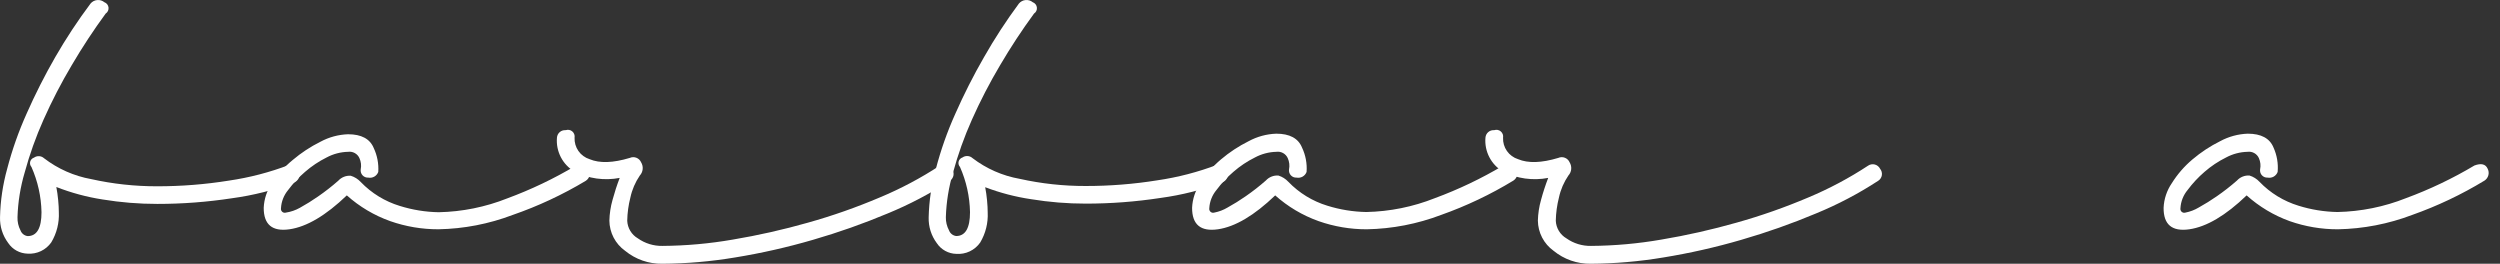 <?xml version="1.0" encoding="UTF-8"?> <svg xmlns="http://www.w3.org/2000/svg" width="218" height="23" viewBox="0 0 218 23" fill="none"><rect x="0" y="0" width="218" height="23" fill="#333333" stroke="none"/> <path d="M7.898 0.307C8.044 0.134 8.252 0.025 8.477 0.004C8.703 -0.017 8.928 0.051 9.103 0.195C9.2 0.23 9.285 0.292 9.349 0.373C9.412 0.454 9.452 0.552 9.464 0.654C9.475 0.756 9.458 0.86 9.415 0.953C9.371 1.047 9.302 1.126 9.216 1.182C8.155 2.629 7.169 4.129 6.261 5.676C5.345 7.215 4.522 8.808 3.793 10.444C3.128 11.935 2.578 13.475 2.15 15.05C1.776 16.314 1.566 17.62 1.526 18.937C1.512 19.339 1.602 19.737 1.788 20.093C1.837 20.225 1.921 20.341 2.031 20.428C2.141 20.515 2.273 20.57 2.413 20.587C3.217 20.587 3.619 19.893 3.619 18.506C3.593 17.146 3.295 15.806 2.744 14.563C2.688 14.499 2.649 14.424 2.629 14.341C2.61 14.259 2.612 14.174 2.634 14.092C2.657 14.011 2.699 13.936 2.757 13.876C2.816 13.815 2.888 13.77 2.969 13.744C3.099 13.652 3.257 13.608 3.416 13.618C3.575 13.628 3.726 13.693 3.843 13.8C5.049 14.726 6.458 15.35 7.954 15.619C9.843 16.039 11.772 16.248 13.707 16.244C15.8 16.246 17.889 16.081 19.954 15.75C21.752 15.488 23.516 15.029 25.214 14.381C25.308 14.341 25.409 14.323 25.511 14.331C25.613 14.338 25.711 14.371 25.797 14.425C25.883 14.479 25.955 14.553 26.006 14.642C26.057 14.73 26.085 14.829 26.089 14.931C26.151 15.121 26.141 15.327 26.06 15.509C25.979 15.691 25.834 15.837 25.651 15.919C23.901 16.578 22.082 17.037 20.229 17.287C18.073 17.617 15.895 17.782 13.714 17.781C12.117 17.782 10.523 17.652 8.947 17.394C7.566 17.18 6.213 16.815 4.912 16.306C4.982 16.673 5.037 17.056 5.074 17.456C5.112 17.856 5.13 18.206 5.13 18.5C5.176 19.422 4.948 20.338 4.474 21.131C4.245 21.459 3.935 21.723 3.573 21.896C3.212 22.069 2.812 22.145 2.413 22.118C2.076 22.111 1.745 22.023 1.449 21.861C1.153 21.699 0.901 21.468 0.714 21.187C0.229 20.539 -0.022 19.746 0.002 18.937C0.034 17.511 0.244 16.094 0.626 14.719C1.056 13.068 1.625 11.456 2.325 9.9C3.07 8.214 3.904 6.568 4.824 4.97C5.754 3.355 6.781 1.798 7.898 0.307Z" fill="white"></path> <path d="M32.985 14.994C32.922 15.167 32.799 15.311 32.639 15.402C32.478 15.492 32.291 15.523 32.11 15.488C32.018 15.493 31.925 15.478 31.839 15.443C31.753 15.409 31.676 15.355 31.613 15.287C31.551 15.219 31.504 15.137 31.476 15.049C31.449 14.96 31.441 14.867 31.454 14.775C31.522 14.442 31.483 14.097 31.342 13.788C31.259 13.602 31.118 13.448 30.94 13.348C30.762 13.249 30.557 13.21 30.355 13.238C29.7 13.253 29.058 13.422 28.481 13.731C27.806 14.067 27.176 14.487 26.607 14.981C26.056 15.454 25.56 15.986 25.126 16.569C24.753 17.017 24.533 17.573 24.502 18.156C24.491 18.214 24.496 18.273 24.515 18.328C24.534 18.383 24.568 18.433 24.612 18.471C24.656 18.51 24.709 18.536 24.767 18.547C24.824 18.559 24.883 18.556 24.939 18.537C25.365 18.472 25.776 18.33 26.151 18.119C26.697 17.818 27.226 17.488 27.738 17.131C28.349 16.709 28.935 16.253 29.493 15.762C29.63 15.612 29.8 15.494 29.989 15.418C30.179 15.342 30.383 15.311 30.586 15.325C30.921 15.427 31.223 15.617 31.461 15.875C32.398 16.847 33.568 17.563 34.859 17.956C35.96 18.301 37.104 18.486 38.257 18.506C40.304 18.464 42.327 18.055 44.23 17.3C46.303 16.535 48.302 15.581 50.202 14.45C50.782 14.231 51.17 14.325 51.351 14.725C51.444 14.902 51.467 15.107 51.416 15.3C51.365 15.493 51.244 15.661 51.076 15.769C49.061 16.978 46.925 17.975 44.704 18.744C42.637 19.529 40.45 19.952 38.239 19.993C36.803 19.998 35.377 19.757 34.022 19.281C32.629 18.784 31.346 18.022 30.243 17.037C28.414 18.791 26.748 19.777 25.245 19.993C23.742 20.21 22.992 19.585 22.996 18.119C23.03 17.354 23.276 16.613 23.708 15.981C24.205 15.214 24.818 14.528 25.526 13.95C26.263 13.326 27.073 12.793 27.937 12.363C28.68 11.96 29.505 11.736 30.349 11.707C31.515 11.707 32.262 12.109 32.591 12.913C32.896 13.562 33.032 14.278 32.985 14.994Z" fill="white"></path> <path d="M81.949 14.444C82.034 14.387 82.13 14.349 82.231 14.332C82.331 14.315 82.434 14.319 82.533 14.345C82.632 14.371 82.724 14.418 82.803 14.483C82.882 14.547 82.947 14.627 82.993 14.719C83.056 14.796 83.103 14.885 83.129 14.982C83.156 15.078 83.161 15.179 83.146 15.277C83.13 15.376 83.094 15.47 83.04 15.554C82.986 15.637 82.914 15.709 82.83 15.762C81.117 16.881 79.301 17.836 77.408 18.612C75.282 19.504 73.107 20.272 70.892 20.912C68.662 21.563 66.394 22.076 64.102 22.45C62.002 22.801 59.878 22.985 57.749 23C56.568 23.017 55.42 22.617 54.507 21.868C54.087 21.569 53.745 21.174 53.507 20.717C53.269 20.26 53.143 19.753 53.138 19.237C53.154 18.626 53.246 18.019 53.413 17.431C53.589 16.781 53.797 16.141 54.038 15.513C52.699 15.772 51.313 15.578 50.096 14.963C49.589 14.664 49.175 14.229 48.905 13.706C48.634 13.182 48.516 12.594 48.566 12.007C48.572 11.913 48.597 11.821 48.639 11.737C48.681 11.652 48.74 11.578 48.812 11.517C48.883 11.455 48.966 11.409 49.056 11.381C49.146 11.352 49.24 11.342 49.334 11.35C49.431 11.317 49.534 11.31 49.634 11.329C49.734 11.348 49.828 11.393 49.905 11.46C49.983 11.526 50.042 11.611 50.076 11.707C50.111 11.803 50.12 11.906 50.102 12.007C50.084 12.42 50.202 12.828 50.439 13.168C50.676 13.507 51.019 13.758 51.414 13.881C52.289 14.248 53.457 14.211 54.919 13.769C55.009 13.729 55.106 13.707 55.205 13.704C55.303 13.702 55.402 13.72 55.493 13.756C55.585 13.792 55.669 13.846 55.74 13.915C55.811 13.983 55.867 14.066 55.906 14.156C56.014 14.334 56.062 14.543 56.041 14.75C56.021 14.957 55.934 15.153 55.793 15.306C55.397 15.886 55.116 16.538 54.969 17.225C54.8 17.887 54.707 18.567 54.694 19.25C54.708 19.564 54.8 19.869 54.963 20.137C55.126 20.406 55.353 20.629 55.625 20.787C56.249 21.227 56.997 21.457 57.761 21.443C59.818 21.429 61.869 21.245 63.896 20.893C66.112 20.522 68.306 20.027 70.468 19.412C72.594 18.815 74.681 18.082 76.714 17.219C78.541 16.458 80.294 15.529 81.949 14.444Z" fill="white"></path> <path d="M88.851 0.307C88.997 0.134 89.205 0.025 89.431 0.004C89.657 -0.017 89.881 0.051 90.057 0.195C90.153 0.23 90.238 0.292 90.302 0.373C90.366 0.454 90.406 0.552 90.417 0.654C90.429 0.756 90.412 0.86 90.368 0.953C90.324 1.047 90.255 1.126 90.169 1.182C89.109 2.629 88.123 4.129 87.215 5.676C86.299 7.215 85.475 8.808 84.747 10.444C84.081 11.935 83.532 13.475 83.104 15.05C82.729 16.314 82.519 17.62 82.479 18.937C82.47 19.338 82.565 19.734 82.754 20.087C82.803 20.219 82.887 20.335 82.997 20.422C83.107 20.509 83.239 20.564 83.379 20.581C84.183 20.581 84.585 19.887 84.585 18.5C84.559 17.14 84.261 15.799 83.71 14.556C83.652 14.494 83.612 14.418 83.591 14.335C83.571 14.252 83.572 14.166 83.593 14.084C83.615 14.002 83.657 13.926 83.716 13.865C83.774 13.803 83.848 13.757 83.929 13.731C84.059 13.64 84.217 13.595 84.376 13.606C84.535 13.616 84.686 13.68 84.803 13.788C86.01 14.709 87.419 15.329 88.914 15.594C90.803 16.014 92.732 16.223 94.667 16.219C96.759 16.221 98.848 16.056 100.914 15.725C102.712 15.463 104.476 15.004 106.174 14.356C106.267 14.316 106.369 14.298 106.471 14.306C106.572 14.313 106.67 14.346 106.757 14.4C106.843 14.454 106.915 14.529 106.965 14.617C107.016 14.705 107.045 14.805 107.049 14.906C107.111 15.096 107.1 15.302 107.02 15.484C106.939 15.666 106.793 15.812 106.611 15.894C104.861 16.553 103.042 17.012 101.189 17.262C99.033 17.592 96.855 17.757 94.673 17.756C93.077 17.757 91.483 17.627 89.907 17.369C88.54 17.166 87.2 16.816 85.909 16.325C85.98 16.692 86.034 17.075 86.071 17.475C86.109 17.875 86.127 18.225 86.127 18.518C86.174 19.441 85.945 20.357 85.472 21.15C85.24 21.481 84.927 21.746 84.562 21.919C84.198 22.092 83.794 22.167 83.391 22.137C83.054 22.13 82.723 22.042 82.428 21.88C82.132 21.718 81.879 21.487 81.692 21.206C81.207 20.558 80.957 19.765 80.98 18.956C81.013 17.529 81.222 16.112 81.605 14.738C82.035 13.087 82.603 11.475 83.304 9.919C84.049 8.232 84.883 6.586 85.803 4.988C86.724 3.368 87.742 1.805 88.851 0.307Z" fill="white"></path> <path d="M113.934 14.994C113.87 15.167 113.748 15.311 113.587 15.402C113.427 15.492 113.24 15.523 113.059 15.488C112.967 15.493 112.874 15.478 112.788 15.444C112.702 15.409 112.625 15.355 112.562 15.287C112.499 15.219 112.453 15.138 112.425 15.049C112.398 14.961 112.39 14.867 112.403 14.775C112.471 14.443 112.431 14.097 112.291 13.788C112.208 13.602 112.067 13.448 111.889 13.349C111.711 13.249 111.506 13.211 111.304 13.238C110.649 13.253 110.007 13.422 109.43 13.732C108.755 14.067 108.125 14.487 107.556 14.982C107.005 15.454 106.509 15.987 106.075 16.569C105.701 17.017 105.482 17.574 105.45 18.156C105.44 18.214 105.445 18.273 105.464 18.328C105.483 18.384 105.517 18.433 105.561 18.471C105.605 18.51 105.658 18.536 105.715 18.548C105.773 18.559 105.832 18.556 105.888 18.538C106.293 18.459 106.682 18.311 107.037 18.1C107.583 17.799 108.113 17.47 108.624 17.113C109.235 16.691 109.821 16.234 110.379 15.744C110.517 15.593 110.686 15.475 110.876 15.4C111.065 15.324 111.269 15.292 111.473 15.306C111.808 15.409 112.11 15.599 112.347 15.856C113.284 16.828 114.454 17.545 115.745 17.938C116.846 18.282 117.991 18.467 119.144 18.488C121.19 18.445 123.213 18.037 125.116 17.281C127.19 16.516 129.189 15.562 131.088 14.431C131.669 14.213 132.056 14.306 132.237 14.707C132.33 14.883 132.353 15.089 132.302 15.282C132.252 15.475 132.13 15.642 131.963 15.75C129.97 16.962 127.858 17.965 125.659 18.744C123.592 19.529 121.405 19.952 119.194 19.994C117.758 19.998 116.332 19.758 114.977 19.281C113.584 18.784 112.301 18.022 111.198 17.038C109.369 18.792 107.704 19.777 106.2 19.994C104.697 20.21 103.947 19.585 103.951 18.119C103.985 17.354 104.231 16.613 104.663 15.981C105.152 15.197 105.761 14.495 106.469 13.9C107.205 13.276 108.015 12.743 108.88 12.313C109.622 11.91 110.448 11.686 111.291 11.657C112.457 11.657 113.205 12.059 113.534 12.863C113.85 13.527 113.987 14.261 113.934 14.994Z" fill="white"></path> <path d="M162.902 14.444C162.986 14.387 163.082 14.349 163.183 14.332C163.284 14.315 163.387 14.319 163.485 14.345C163.584 14.371 163.676 14.418 163.755 14.483C163.835 14.547 163.899 14.627 163.945 14.719C164.008 14.796 164.055 14.885 164.081 14.982C164.108 15.078 164.114 15.179 164.098 15.277C164.083 15.376 164.047 15.47 163.992 15.554C163.938 15.637 163.866 15.709 163.783 15.762C162.069 16.881 160.253 17.836 158.36 18.612C156.235 19.504 154.059 20.272 151.845 20.912C149.615 21.563 147.347 22.076 145.054 22.45C142.954 22.801 140.83 22.985 138.701 23C137.525 23.014 136.381 22.614 135.471 21.868C135.052 21.568 134.71 21.174 134.473 20.717C134.235 20.259 134.108 19.753 134.103 19.237C134.118 18.626 134.211 18.019 134.378 17.431C134.553 16.781 134.762 16.141 135.003 15.513C133.664 15.772 132.278 15.578 131.061 14.963C130.553 14.664 130.14 14.229 129.87 13.706C129.599 13.182 129.481 12.594 129.531 12.007C129.537 11.913 129.562 11.821 129.604 11.737C129.646 11.652 129.705 11.578 129.777 11.517C129.848 11.455 129.931 11.409 130.021 11.381C130.111 11.352 130.205 11.342 130.299 11.35C130.395 11.317 130.499 11.31 130.599 11.329C130.699 11.348 130.792 11.393 130.87 11.46C130.947 11.526 131.006 11.611 131.041 11.707C131.076 11.803 131.085 11.906 131.067 12.007C131.048 12.42 131.167 12.828 131.404 13.168C131.641 13.507 131.984 13.758 132.379 13.881C133.254 14.248 134.422 14.211 135.884 13.769C135.974 13.729 136.071 13.707 136.17 13.704C136.268 13.702 136.366 13.72 136.458 13.756C136.55 13.792 136.634 13.846 136.705 13.915C136.776 13.983 136.832 14.066 136.871 14.156C136.98 14.334 137.028 14.542 137.009 14.749C136.99 14.956 136.904 15.152 136.764 15.306C136.368 15.886 136.087 16.538 135.94 17.225C135.771 17.887 135.678 18.567 135.665 19.25C135.679 19.564 135.772 19.869 135.934 20.137C136.097 20.406 136.324 20.629 136.596 20.787C137.22 21.227 137.969 21.457 138.732 21.443C140.789 21.429 142.84 21.245 144.867 20.893C147.083 20.522 149.277 20.027 151.439 19.412C153.565 18.815 155.652 18.082 157.686 17.219C159.506 16.456 161.252 15.528 162.902 14.444Z" fill="white"></path> <path d="M198.611 14.994C198.548 15.167 198.425 15.311 198.265 15.402C198.105 15.492 197.917 15.523 197.737 15.488C197.644 15.493 197.552 15.478 197.466 15.444C197.38 15.409 197.303 15.355 197.24 15.287C197.177 15.219 197.13 15.138 197.103 15.049C197.075 14.961 197.068 14.867 197.081 14.775C197.151 14.443 197.113 14.098 196.975 13.788C196.891 13.602 196.75 13.448 196.573 13.349C196.395 13.249 196.189 13.211 195.988 13.238C195.333 13.253 194.691 13.422 194.114 13.732C193.438 14.067 192.808 14.487 192.239 14.982C191.689 15.454 191.192 15.986 190.759 16.569C190.385 17.017 190.166 17.574 190.134 18.156C190.124 18.214 190.128 18.273 190.148 18.328C190.167 18.384 190.2 18.433 190.244 18.471C190.289 18.51 190.342 18.536 190.399 18.548C190.457 18.559 190.516 18.556 190.572 18.538C190.977 18.459 191.366 18.311 191.721 18.1C192.267 17.799 192.796 17.469 193.308 17.113C193.919 16.691 194.505 16.234 195.063 15.744C195.2 15.593 195.37 15.475 195.559 15.4C195.749 15.324 195.953 15.292 196.156 15.306C196.491 15.409 196.793 15.599 197.031 15.856C197.968 16.828 199.138 17.544 200.429 17.938C201.53 18.282 202.674 18.467 203.828 18.488C205.874 18.445 207.897 18.037 209.8 17.281C211.873 16.517 213.873 15.563 215.772 14.431C216.359 14.213 216.74 14.306 216.921 14.707C217.014 14.883 217.037 15.089 216.986 15.282C216.935 15.475 216.814 15.642 216.646 15.75C214.652 16.962 212.537 17.966 210.337 18.744C208.27 19.529 206.082 19.952 203.871 19.994C202.435 19.998 201.009 19.757 199.655 19.281C198.273 18.781 197 18.019 195.906 17.038C194.082 18.792 192.416 19.777 190.909 19.994C189.401 20.21 188.654 19.585 188.666 18.119C188.7 17.354 188.946 16.613 189.378 15.981C189.867 15.197 190.476 14.495 191.184 13.9C191.921 13.276 192.73 12.743 193.595 12.313C194.337 11.91 195.163 11.686 196.006 11.657C197.172 11.657 197.92 12.059 198.249 12.863C198.551 13.53 198.676 14.264 198.611 14.994Z" fill="white"></path> </svg> 